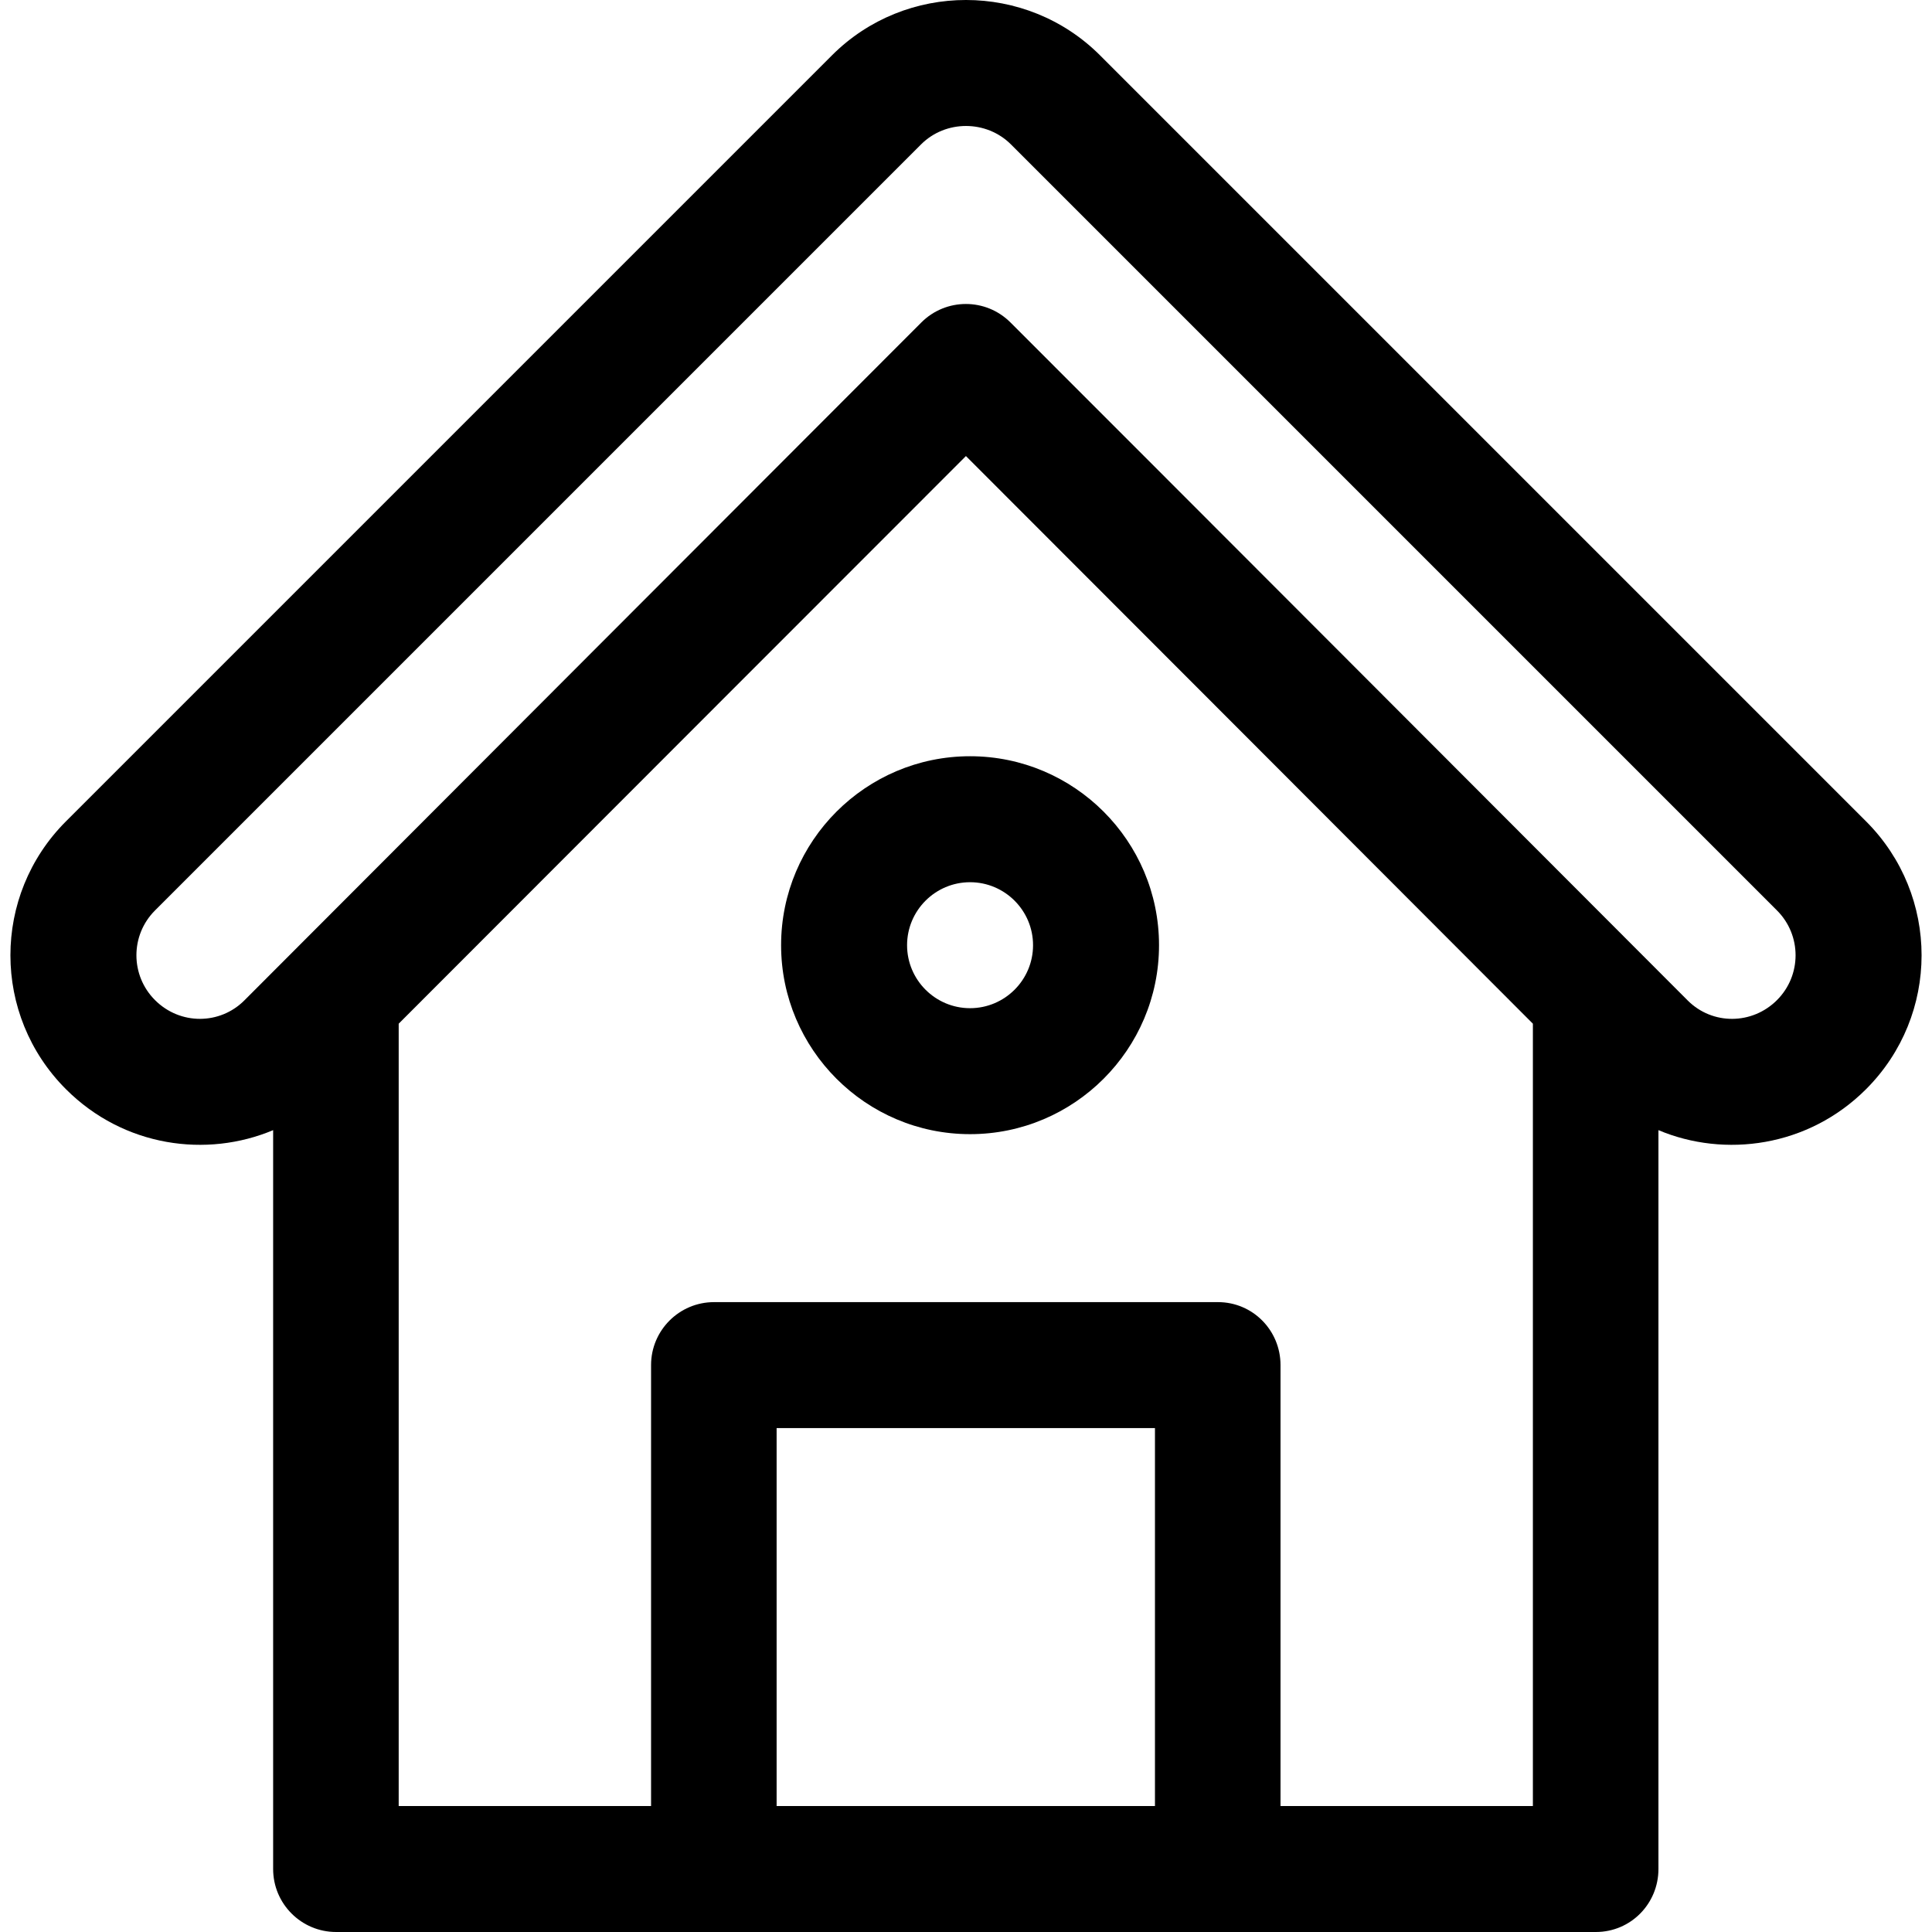<?xml version="1.0" encoding="iso-8859-1"?>
<!-- Uploaded to: SVG Repo, www.svgrepo.com, Generator: SVG Repo Mixer Tools -->
<svg fill="#000000" height="800px" width="800px" version="1.1" id="Layer_1" xmlns="http://www.w3.org/2000/svg" xmlns:xlink="http://www.w3.org/1999/xlink" 
	 viewBox="0 0 512 512" xml:space="preserve">
<g>
	<g>
		<path d="M494.529,217.671L291.533,14.677c-19.547-19.559-51.5-19.579-71.063-0.003L17.472,217.672
			c-19.619,19.619-19.615,51.373,0.016,70.988c15.342,15.33,37.317,18.24,54.897,10.84v195.807c0,9.219,7.474,16.692,16.692,16.692
			c8.168,0,295.35,0,333.846,0c9.219,0,16.581-7.474,16.581-16.692V299.501c17.576,7.399,39.668,4.488,55.008-10.842
			C514.14,269.048,514.15,237.294,494.529,217.671z M306.077,478.616H205.812V378.462h100.265V478.616z M406.231,478.616H339.35
			V361.769c0-9.219-7.362-16.692-16.581-16.692H189.231c-9.219,0-16.692,7.474-16.692,16.692v116.846h-66.881V271.29
			c46.134-46.212,118.445-118.521,150.324-150.43c32.991,33,108.131,108.247,150.249,150.431V478.616z M470.916,265.043
			c-6.541,6.536-17.083,6.676-23.669,0.081C421.264,239.096,293.651,111.283,267.77,85.44c-6.517-6.509-17.081-6.509-23.598,0.009
			c-26.726,26.73-152.558,152.766-179.419,179.674c-6.462,6.473-17.005,6.577-23.67-0.08c-6.57-6.566-6.573-17.195-0.004-23.764
			L244.079,38.277c6.53-6.532,17.337-6.508,23.844,0.003l202.999,202.999C477.489,247.848,477.489,258.477,470.916,265.043z"/>
	</g>
</g>
<g>
	<g>
		<path d="M257.076,200.41c-27.612,0-50.077,22.464-50.077,50.077s22.465,50.077,50.077,50.077s50.077-22.464,50.077-50.077
			S284.688,200.41,257.076,200.41z M257.076,267.18c-9.204,0-16.692-7.488-16.692-16.692c0-9.204,7.488-16.692,16.692-16.692
			c9.204,0,16.692,7.488,16.692,16.692C273.768,259.691,266.28,267.18,257.076,267.18z"/>
	</g>
</g>
</svg>
